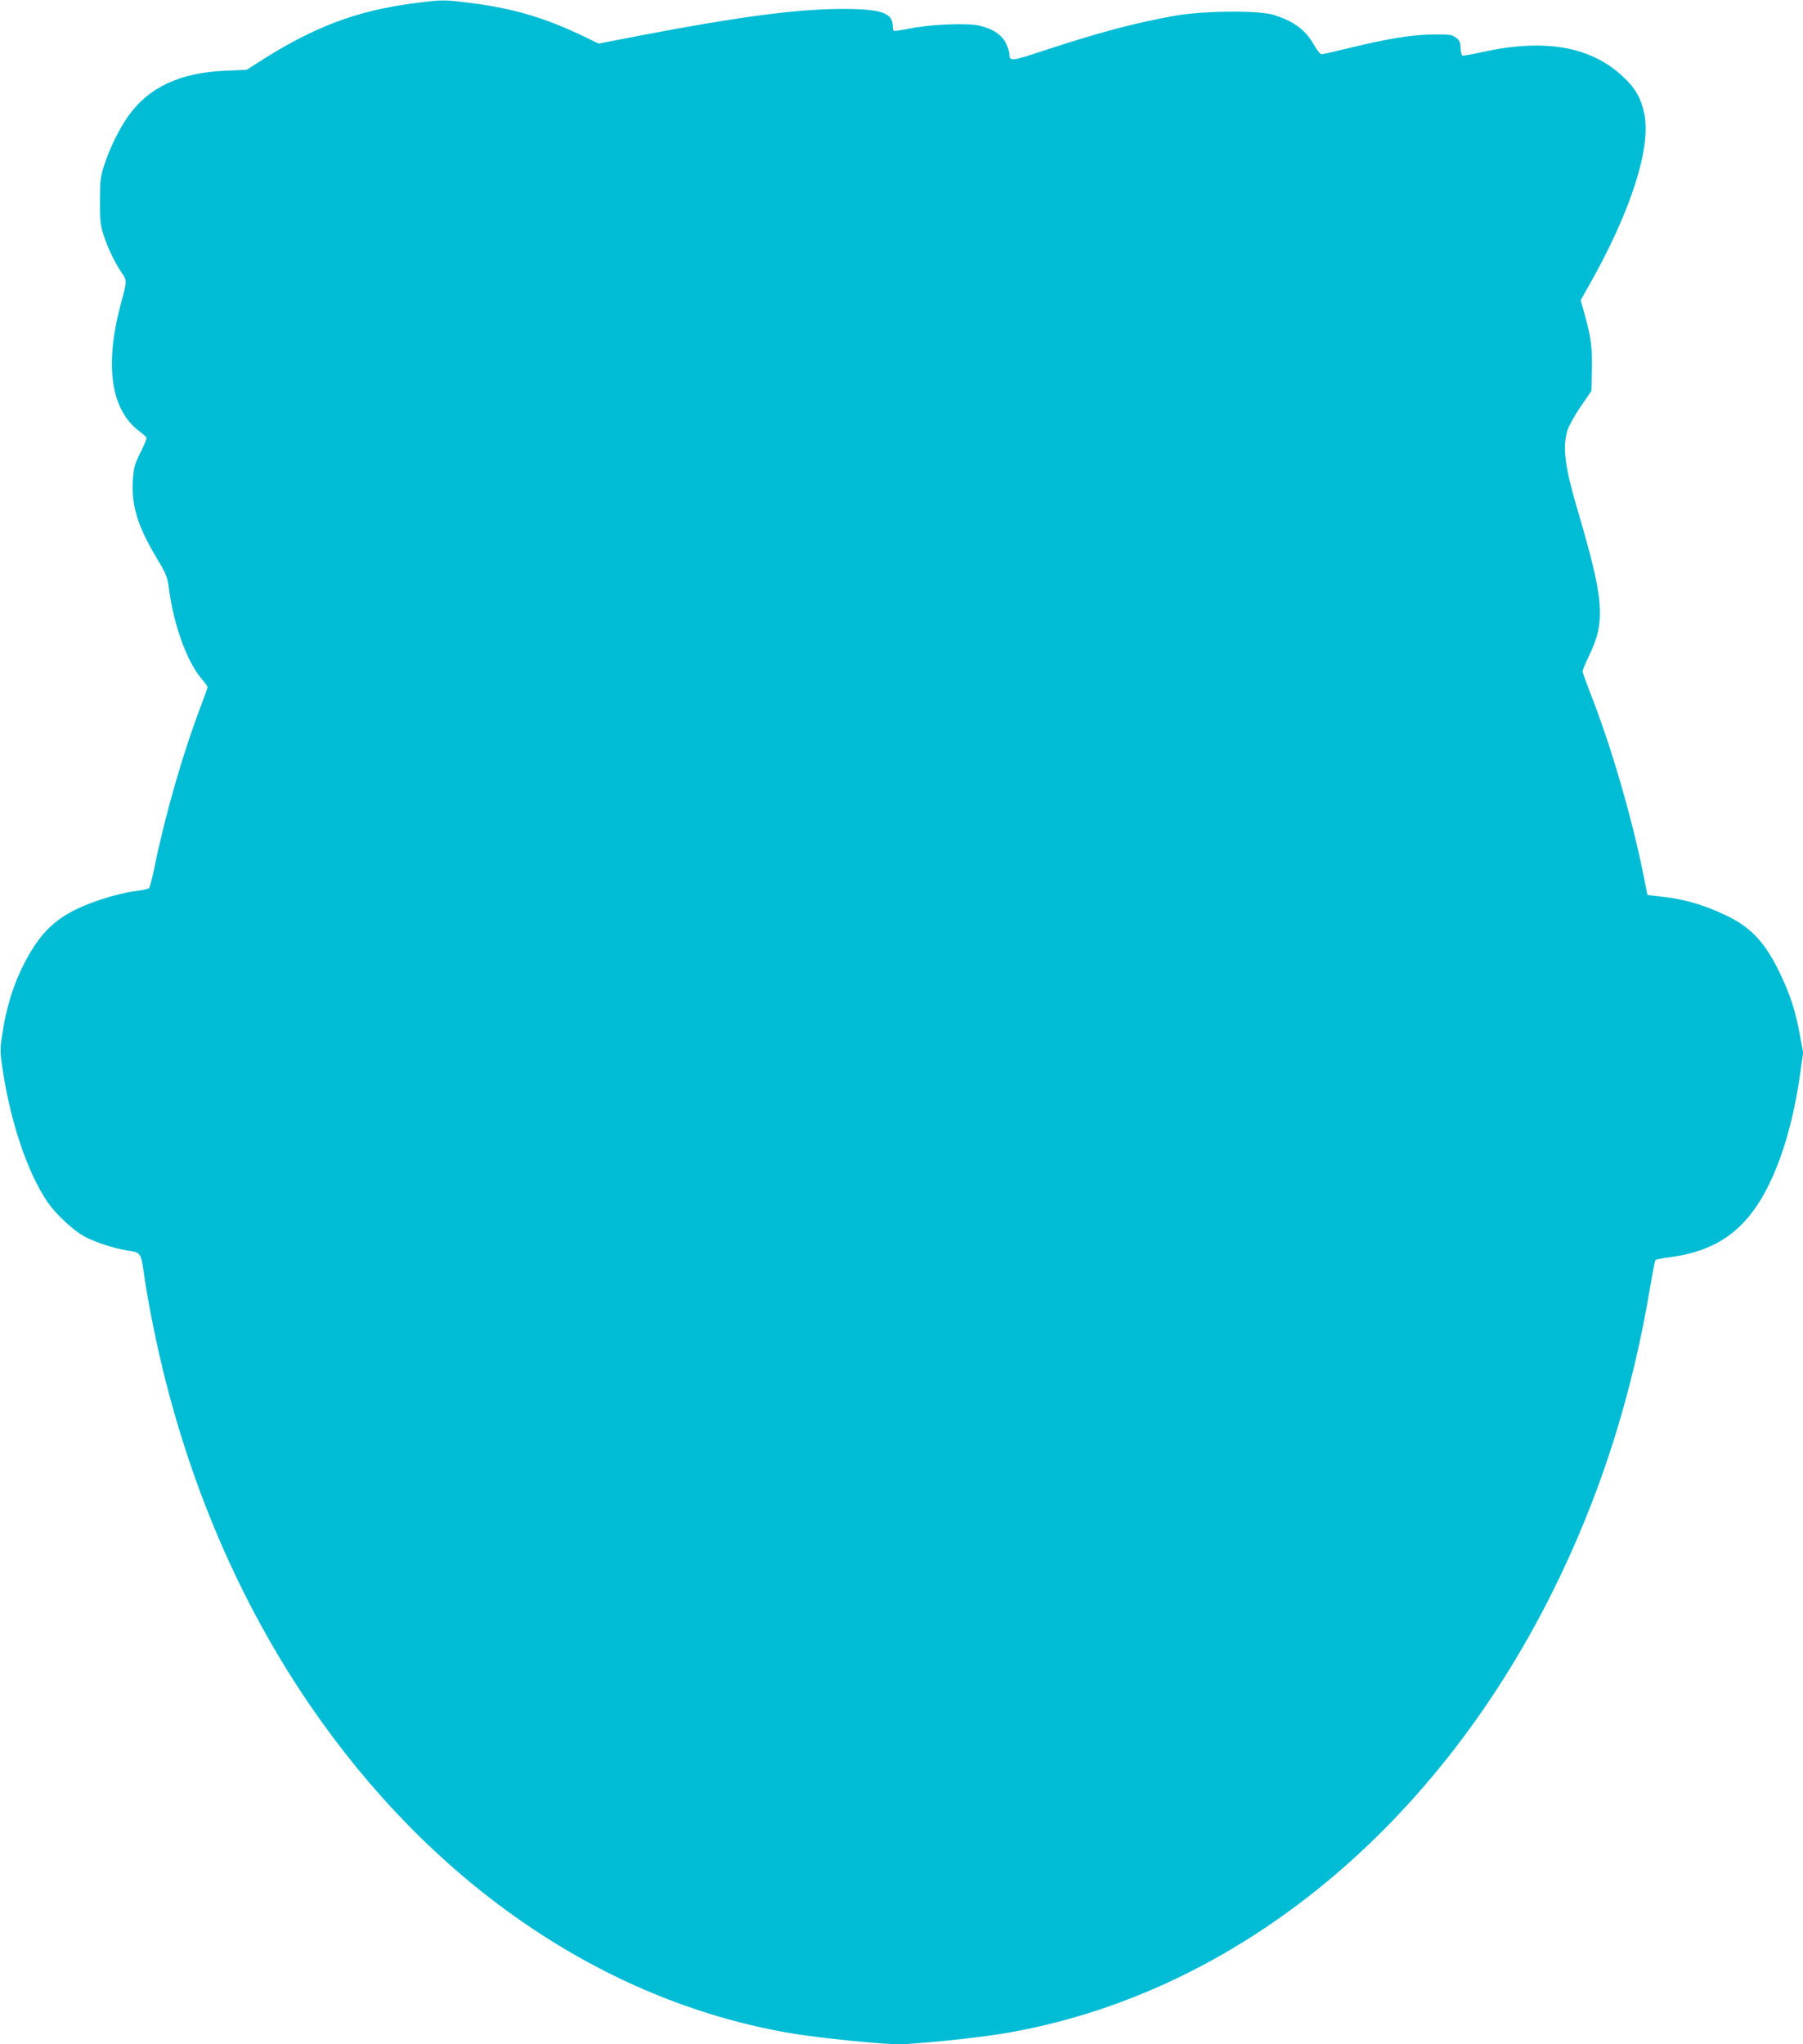 <?xml version="1.0" standalone="no"?>
<!DOCTYPE svg PUBLIC "-//W3C//DTD SVG 20010904//EN"
 "http://www.w3.org/TR/2001/REC-SVG-20010904/DTD/svg10.dtd">
<svg version="1.0" xmlns="http://www.w3.org/2000/svg"
 width="1129pt" height="1280pt" viewBox="0 0 1129 1280"
 preserveAspectRatio="xMidYMid meet">
<g transform="translate(0,1280) scale(0.1,-0.1)"
fill="#00bcd4" stroke="none">
<path d="M2595 12780 c-364 -47 -633 -149 -980 -372 l-70 -45 -135 -6 c-283
-12 -477 -103 -605 -281 -58 -82 -116 -199 -151 -306 -25 -76 -28 -100 -28
-225 -1 -120 2 -151 22 -215 27 -83 70 -173 114 -238 34 -49 34 -48 -5 -193
-103 -385 -64 -663 113 -797 25 -19 46 -38 48 -43 2 -4 -15 -46 -39 -93 -37
-75 -42 -94 -47 -175 -9 -159 30 -285 146 -480 65 -108 70 -122 81 -204 29
-220 111 -446 199 -552 23 -27 42 -53 42 -57 0 -4 -18 -54 -39 -110 -117 -307
-228 -694 -295 -1025 -13 -63 -28 -119 -33 -124 -5 -5 -47 -14 -94 -20 -46 -5
-138 -28 -204 -50 -211 -70 -321 -146 -415 -285 -100 -151 -166 -322 -200
-524 -19 -110 -20 -135 -10 -210 46 -347 156 -682 287 -876 51 -74 154 -171
224 -212 68 -38 182 -76 277 -92 87 -14 84 -9 107 -170 24 -166 79 -438 131
-642 200 -789 527 -1506 970 -2128 768 -1077 1821 -1775 2964 -1964 166 -27
549 -66 655 -66 104 0 487 39 650 66 1422 235 2685 1247 3440 2754 302 602
506 1240 620 1934 14 83 28 153 32 157 5 3 48 12 96 18 347 47 543 227 688
632 51 142 94 324 119 501 l21 147 -21 113 c-26 144 -59 247 -121 377 -92 195
-180 291 -334 366 -134 65 -263 104 -389 118 l-110 13 -9 44 c-74 395 -214
881 -356 1239 -22 57 -41 110 -41 118 0 8 18 51 40 96 106 219 95 350 -74 922
-77 262 -93 386 -61 490 8 27 45 94 82 148 l68 99 3 125 c4 137 -5 210 -44
350 l-26 93 60 107 c257 457 382 851 338 1062 -20 96 -57 161 -133 231 -202
190 -491 240 -881 154 -62 -14 -118 -24 -124 -22 -6 2 -12 24 -12 47 -1 36 -6
48 -29 65 -26 19 -41 21 -145 20 -132 -2 -273 -24 -521 -84 -90 -22 -169 -40
-176 -40 -7 0 -27 24 -44 54 -55 98 -128 153 -256 193 -94 29 -444 26 -619 -6
-244 -43 -473 -104 -805 -213 -224 -74 -230 -75 -231 -23 0 11 -9 39 -20 62
-24 54 -87 95 -170 113 -79 17 -312 7 -435 -19 -49 -10 -93 -16 -97 -14 -5 2
-8 16 -8 31 0 83 -76 107 -330 106 -280 -2 -634 -49 -1243 -165 l-268 -52
-108 52 c-234 111 -429 168 -684 201 -184 23 -180 23 -362 0z"/>
</g>
</svg>
